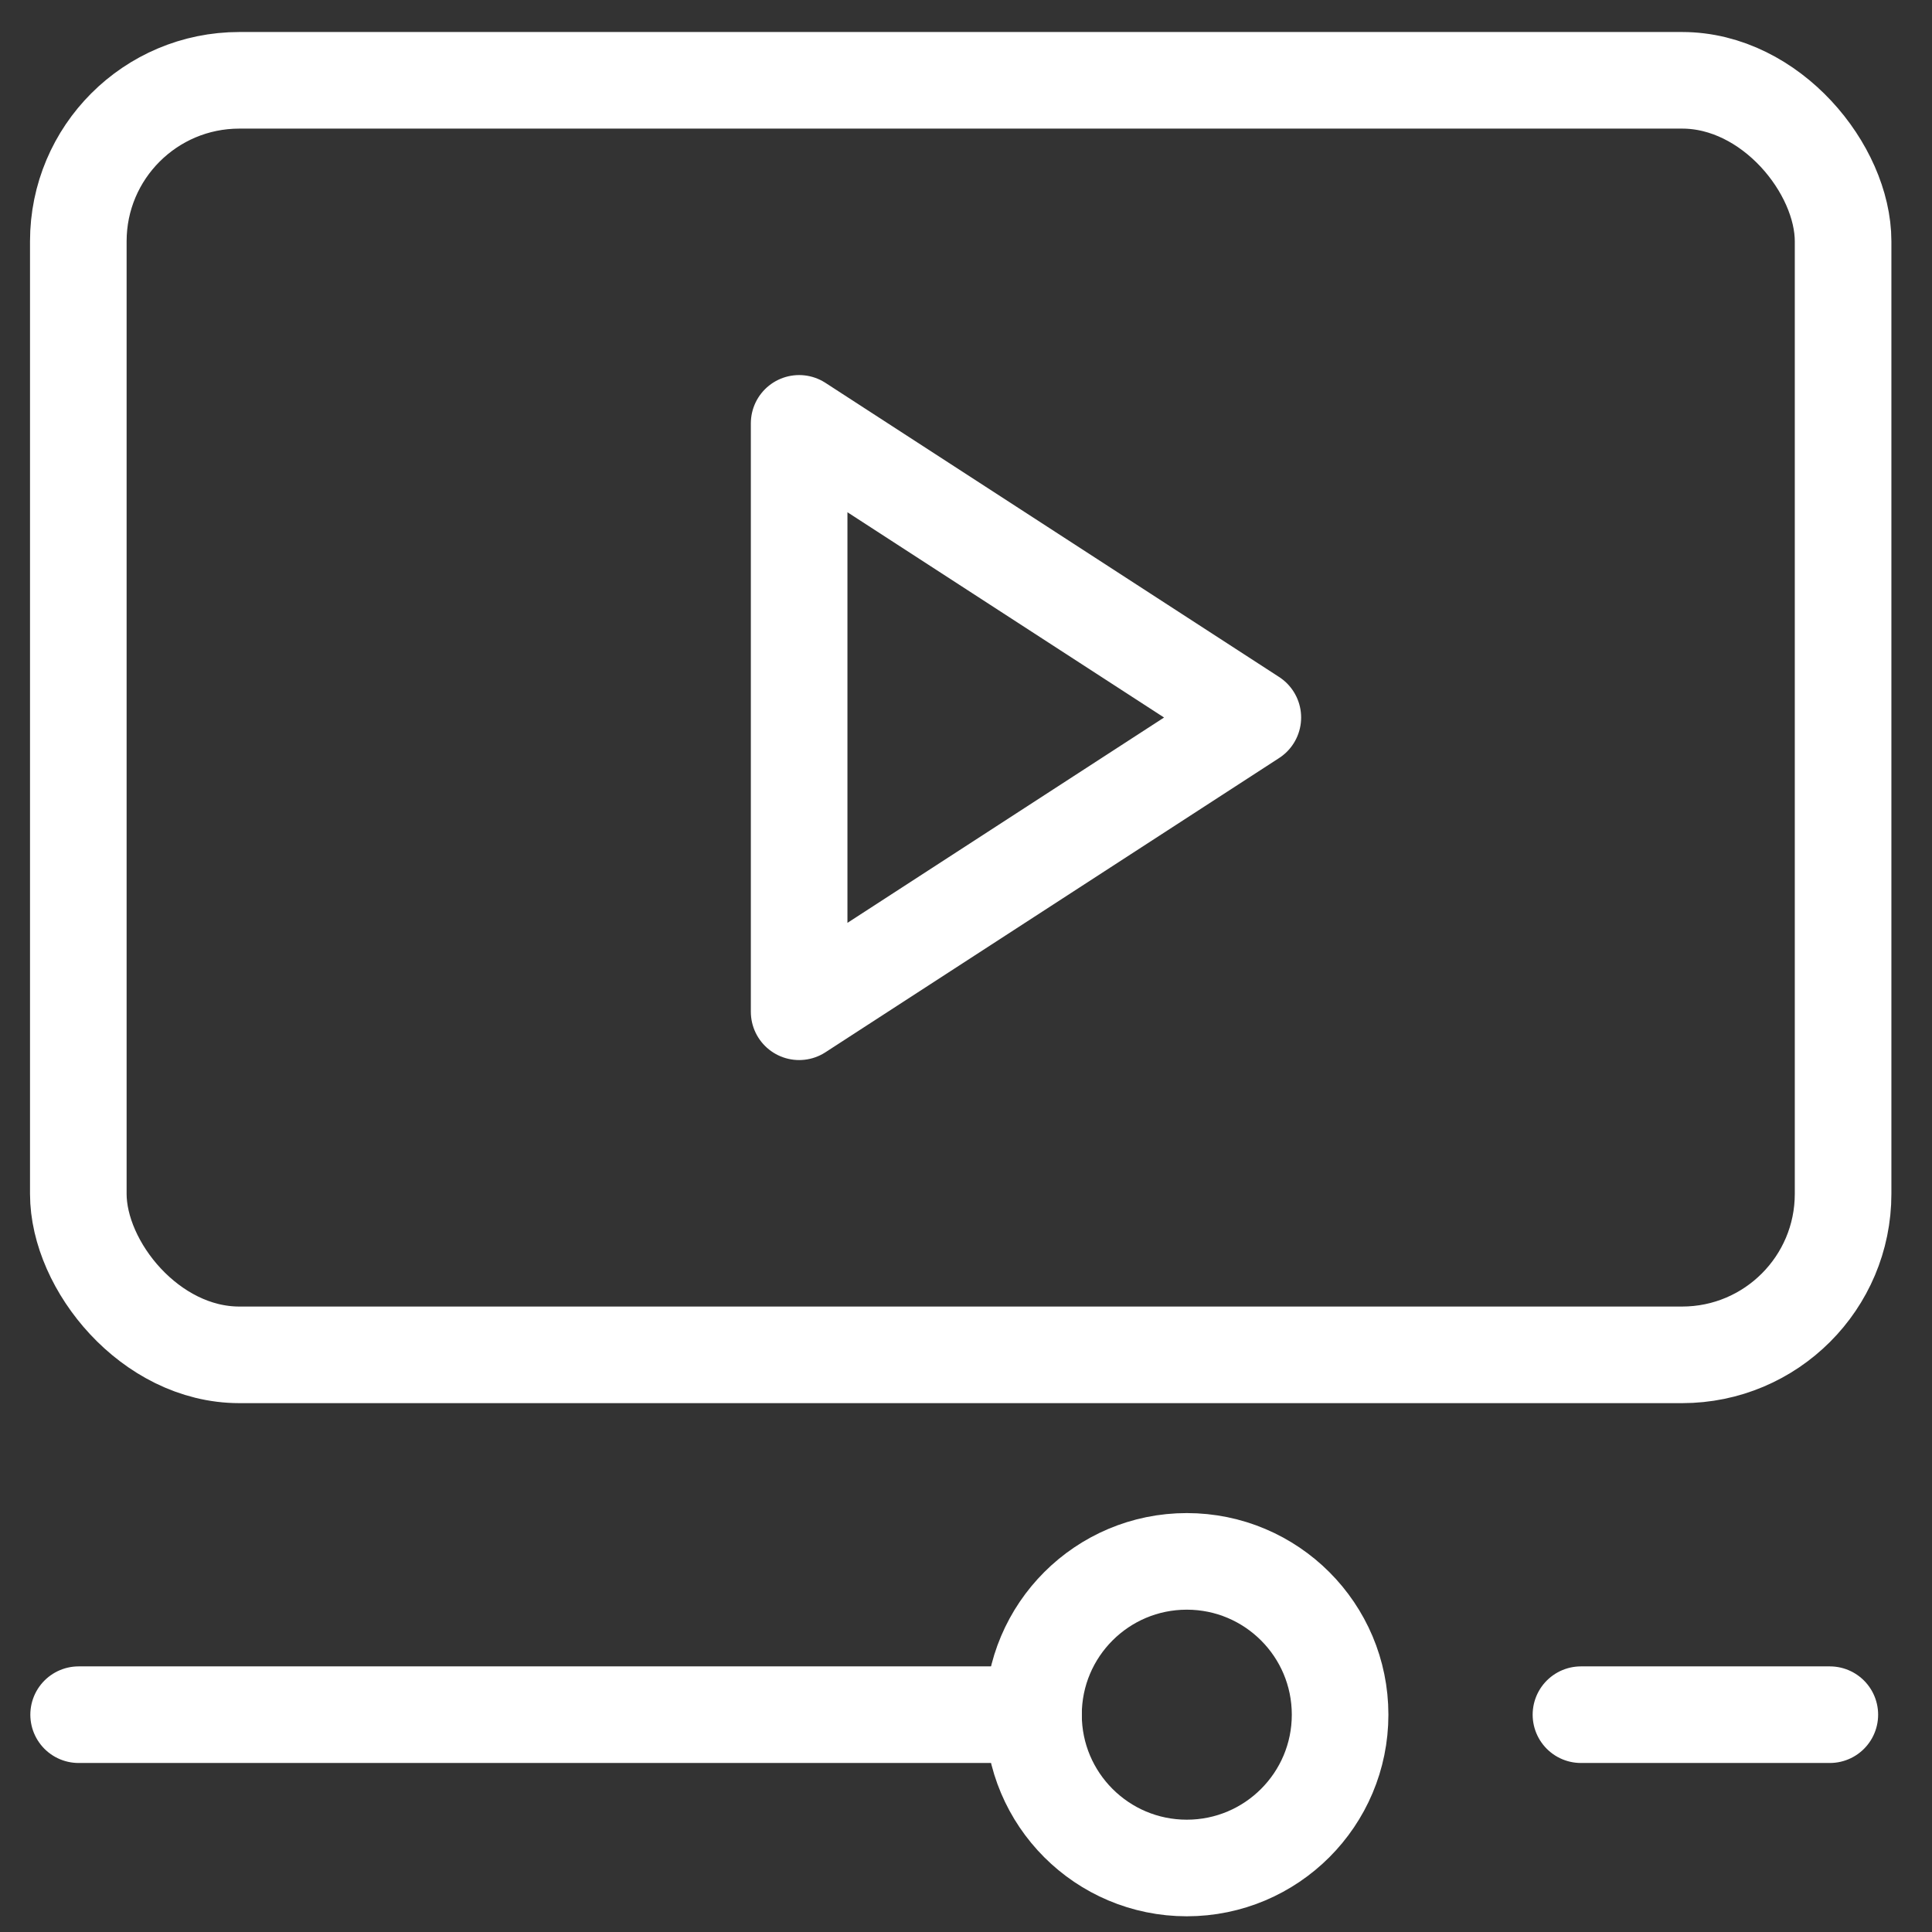 <svg xmlns="http://www.w3.org/2000/svg"  viewBox="0 0 60 60">
  <rect x="0" y="0" width="60" height="60" fill="#333333" stroke="none"/>
  <g id="icon_movie" transform="translate(-15 6)">
    <rect id="사각형_661" data-name="사각형 661" width="60" height="60" transform="translate(15 -6)" fill="red" opacity="0"/>
    <rect id="사각형_471" data-name="사각형 471" width="54.807" height="39.582" rx="5" transform="translate(17.432 -3.506)" fill="none" stroke="#fff" stroke-linecap="round" stroke-linejoin="round" stroke-width="3"/>
    <path id="패스_294" data-name="패스 294" d="M8.289,4.058V22.331l14.09-9.138Z" transform="translate(31.529 3.09)" fill="none" stroke="#fff" stroke-linecap="round" stroke-linejoin="round" stroke-width="3"/>
    <g id="그룹_312" data-name="그룹 312" transform="translate(17.442 42.49)">
      <g id="그룹_431" data-name="그룹 431" transform="translate(0 0)">
        <path id="패스_364" data-name="패스 364" d="M.961,0H30.615" transform="translate(-0.961 4.761)" fill="none" stroke="#fff" stroke-linecap="round" stroke-width="3"/>
        <path id="패스_363" data-name="패스 363" d="M0,0H7.729" transform="translate(46.656 4.761)" fill="none" stroke="#fff" stroke-linecap="round" stroke-width="3"/>
        <ellipse id="타원_15" data-name="타원 15" cx="4.761" cy="4.761" rx="4.761" ry="4.761" transform="translate(29.654)" fill="none" stroke="#fff" stroke-linecap="round" stroke-linejoin="round" stroke-width="3"/>
      </g>
    </g>
  </g>
</svg>
